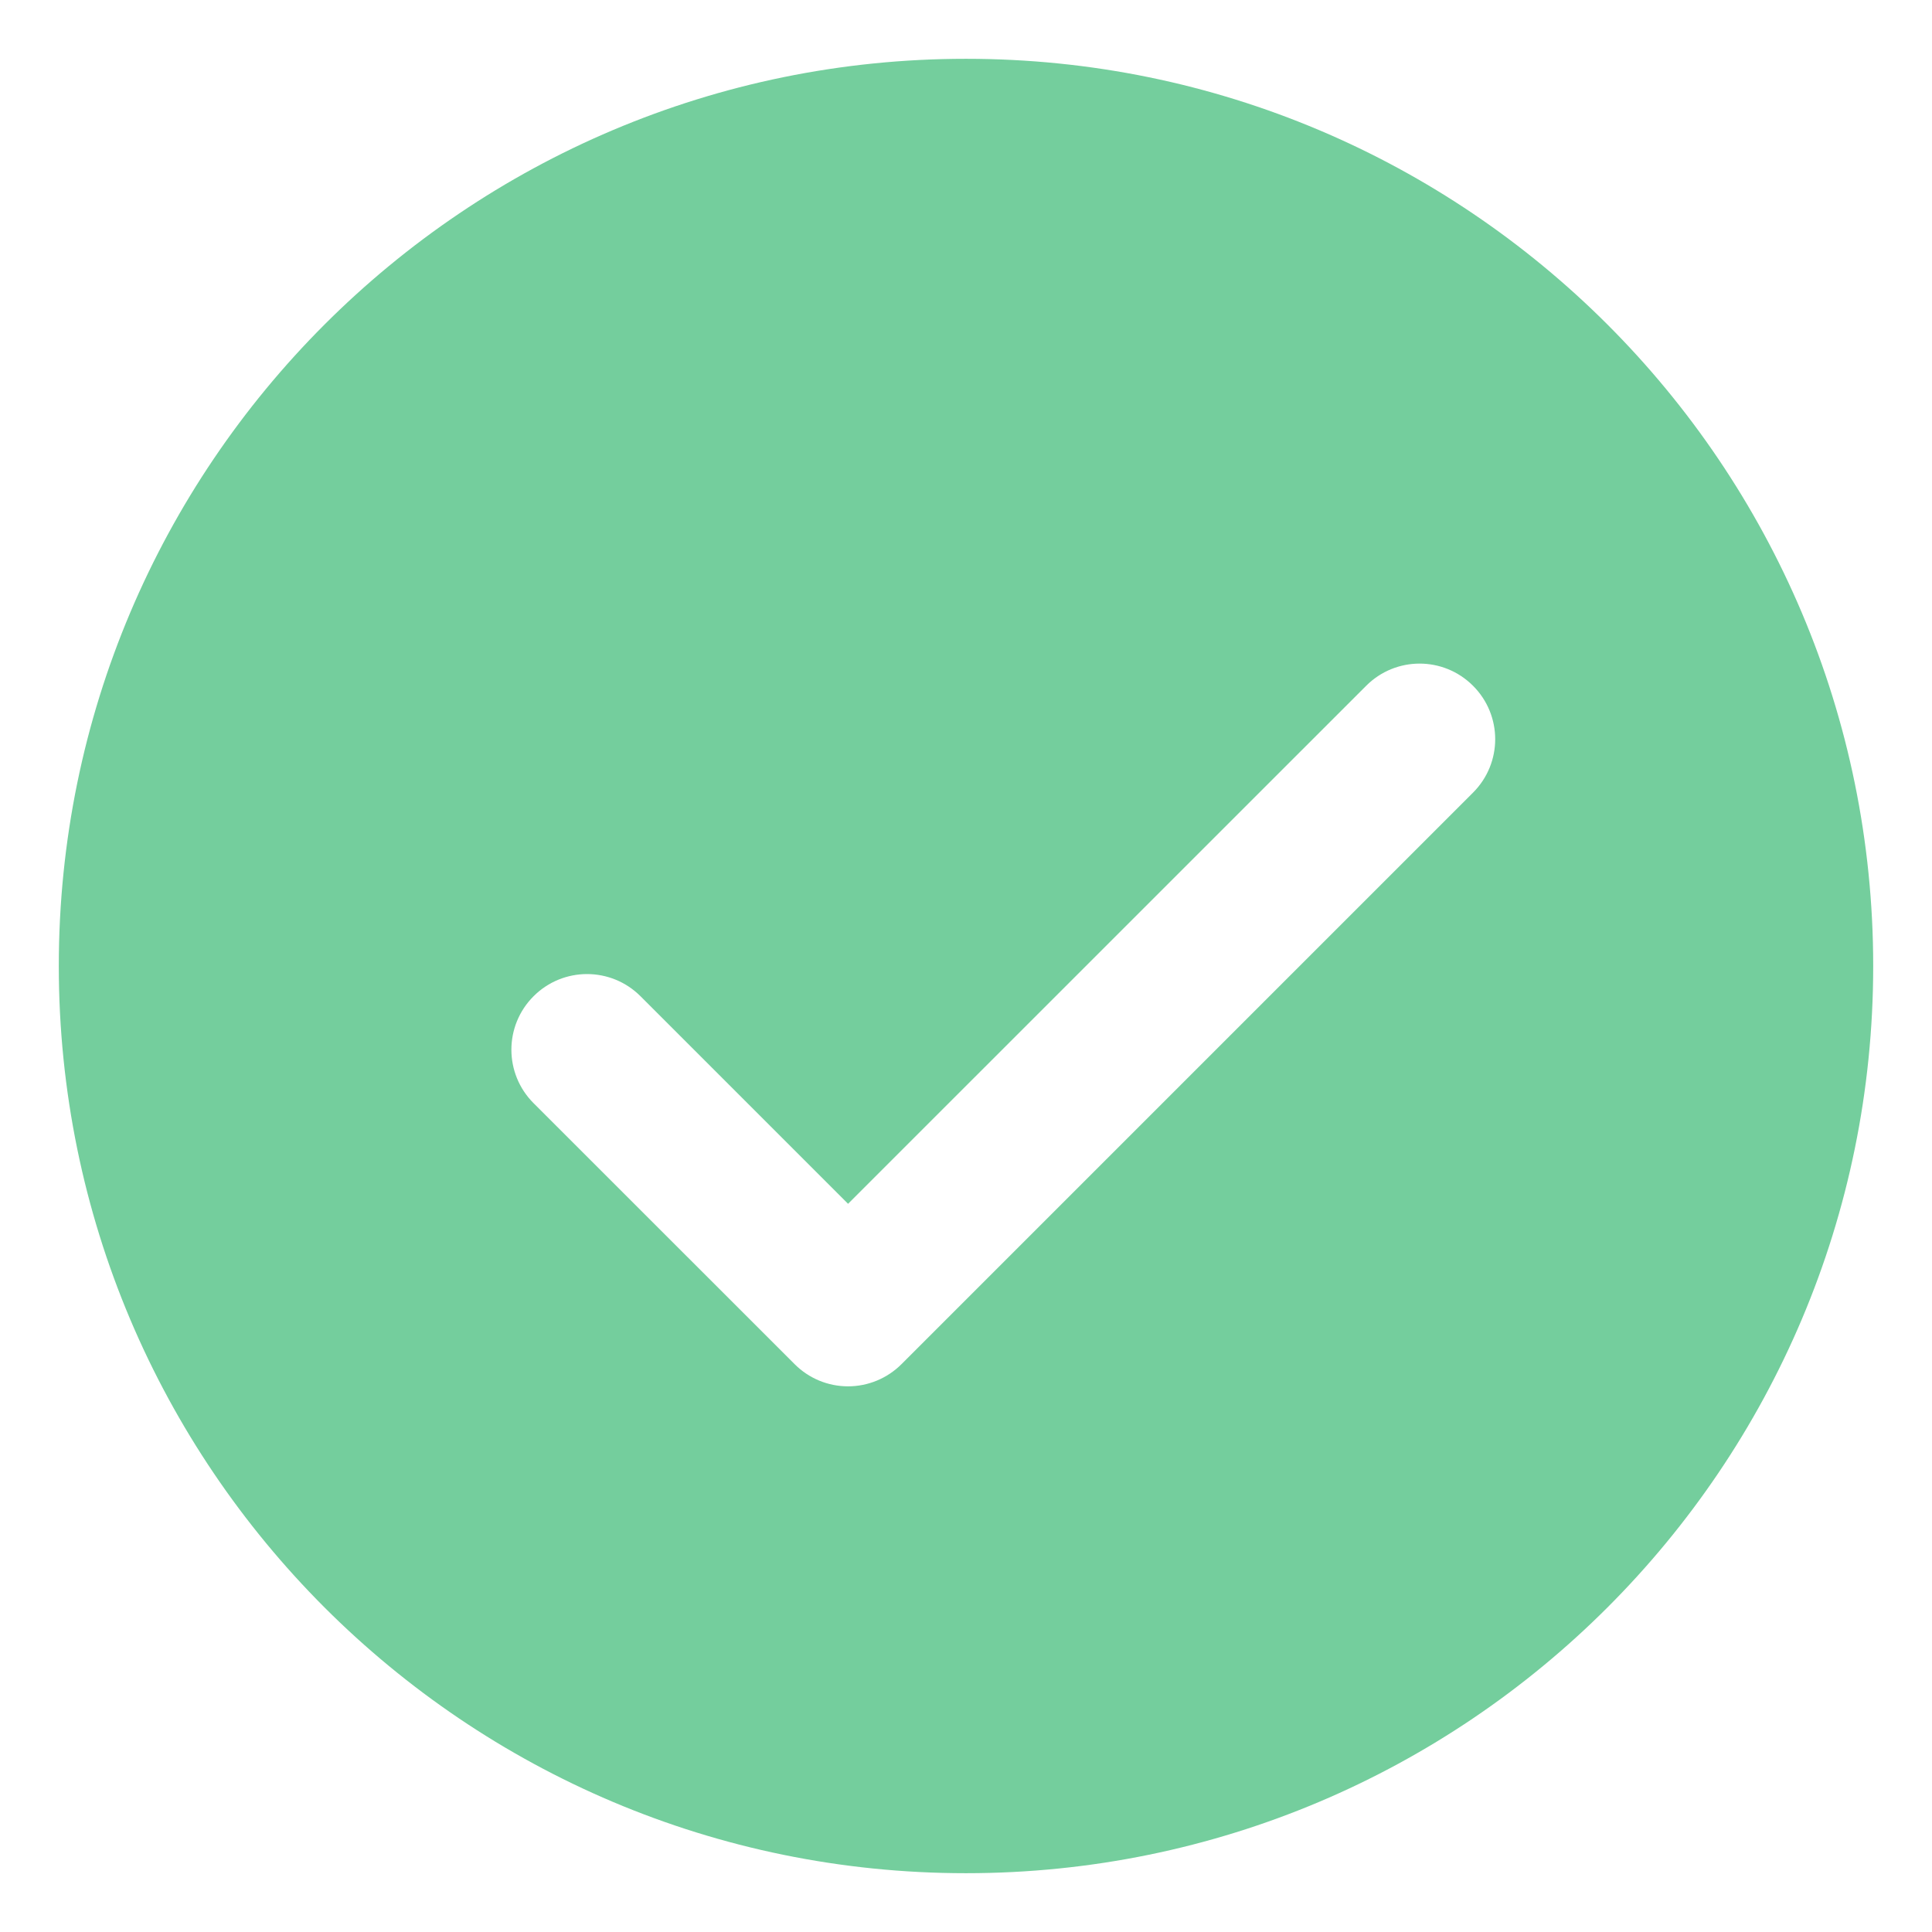 <?xml version="1.0" encoding="UTF-8"?> <svg xmlns="http://www.w3.org/2000/svg" width="23" height="23" viewBox="0 0 23 23" fill="none"> <path d="M11.5 0.7C5.536 0.7 0.7 5.536 0.7 11.5C0.7 17.464 5.536 22.3 11.5 22.3C17.464 22.3 22.3 17.464 22.3 11.5C22.3 5.536 17.464 0.7 11.5 0.7ZM17.536 9.436L10.732 16.24C10.563 16.409 10.334 16.504 10.096 16.504C9.857 16.504 9.628 16.409 9.46 16.24L6.352 13.133C6 12.781 6 12.212 6.352 11.86C6.704 11.508 7.273 11.508 7.625 11.86L10.096 14.331L16.264 8.164C16.616 7.812 17.184 7.812 17.536 8.164C17.888 8.516 17.888 9.084 17.536 9.436Z" fill="#74CE9D"></path> </svg> 